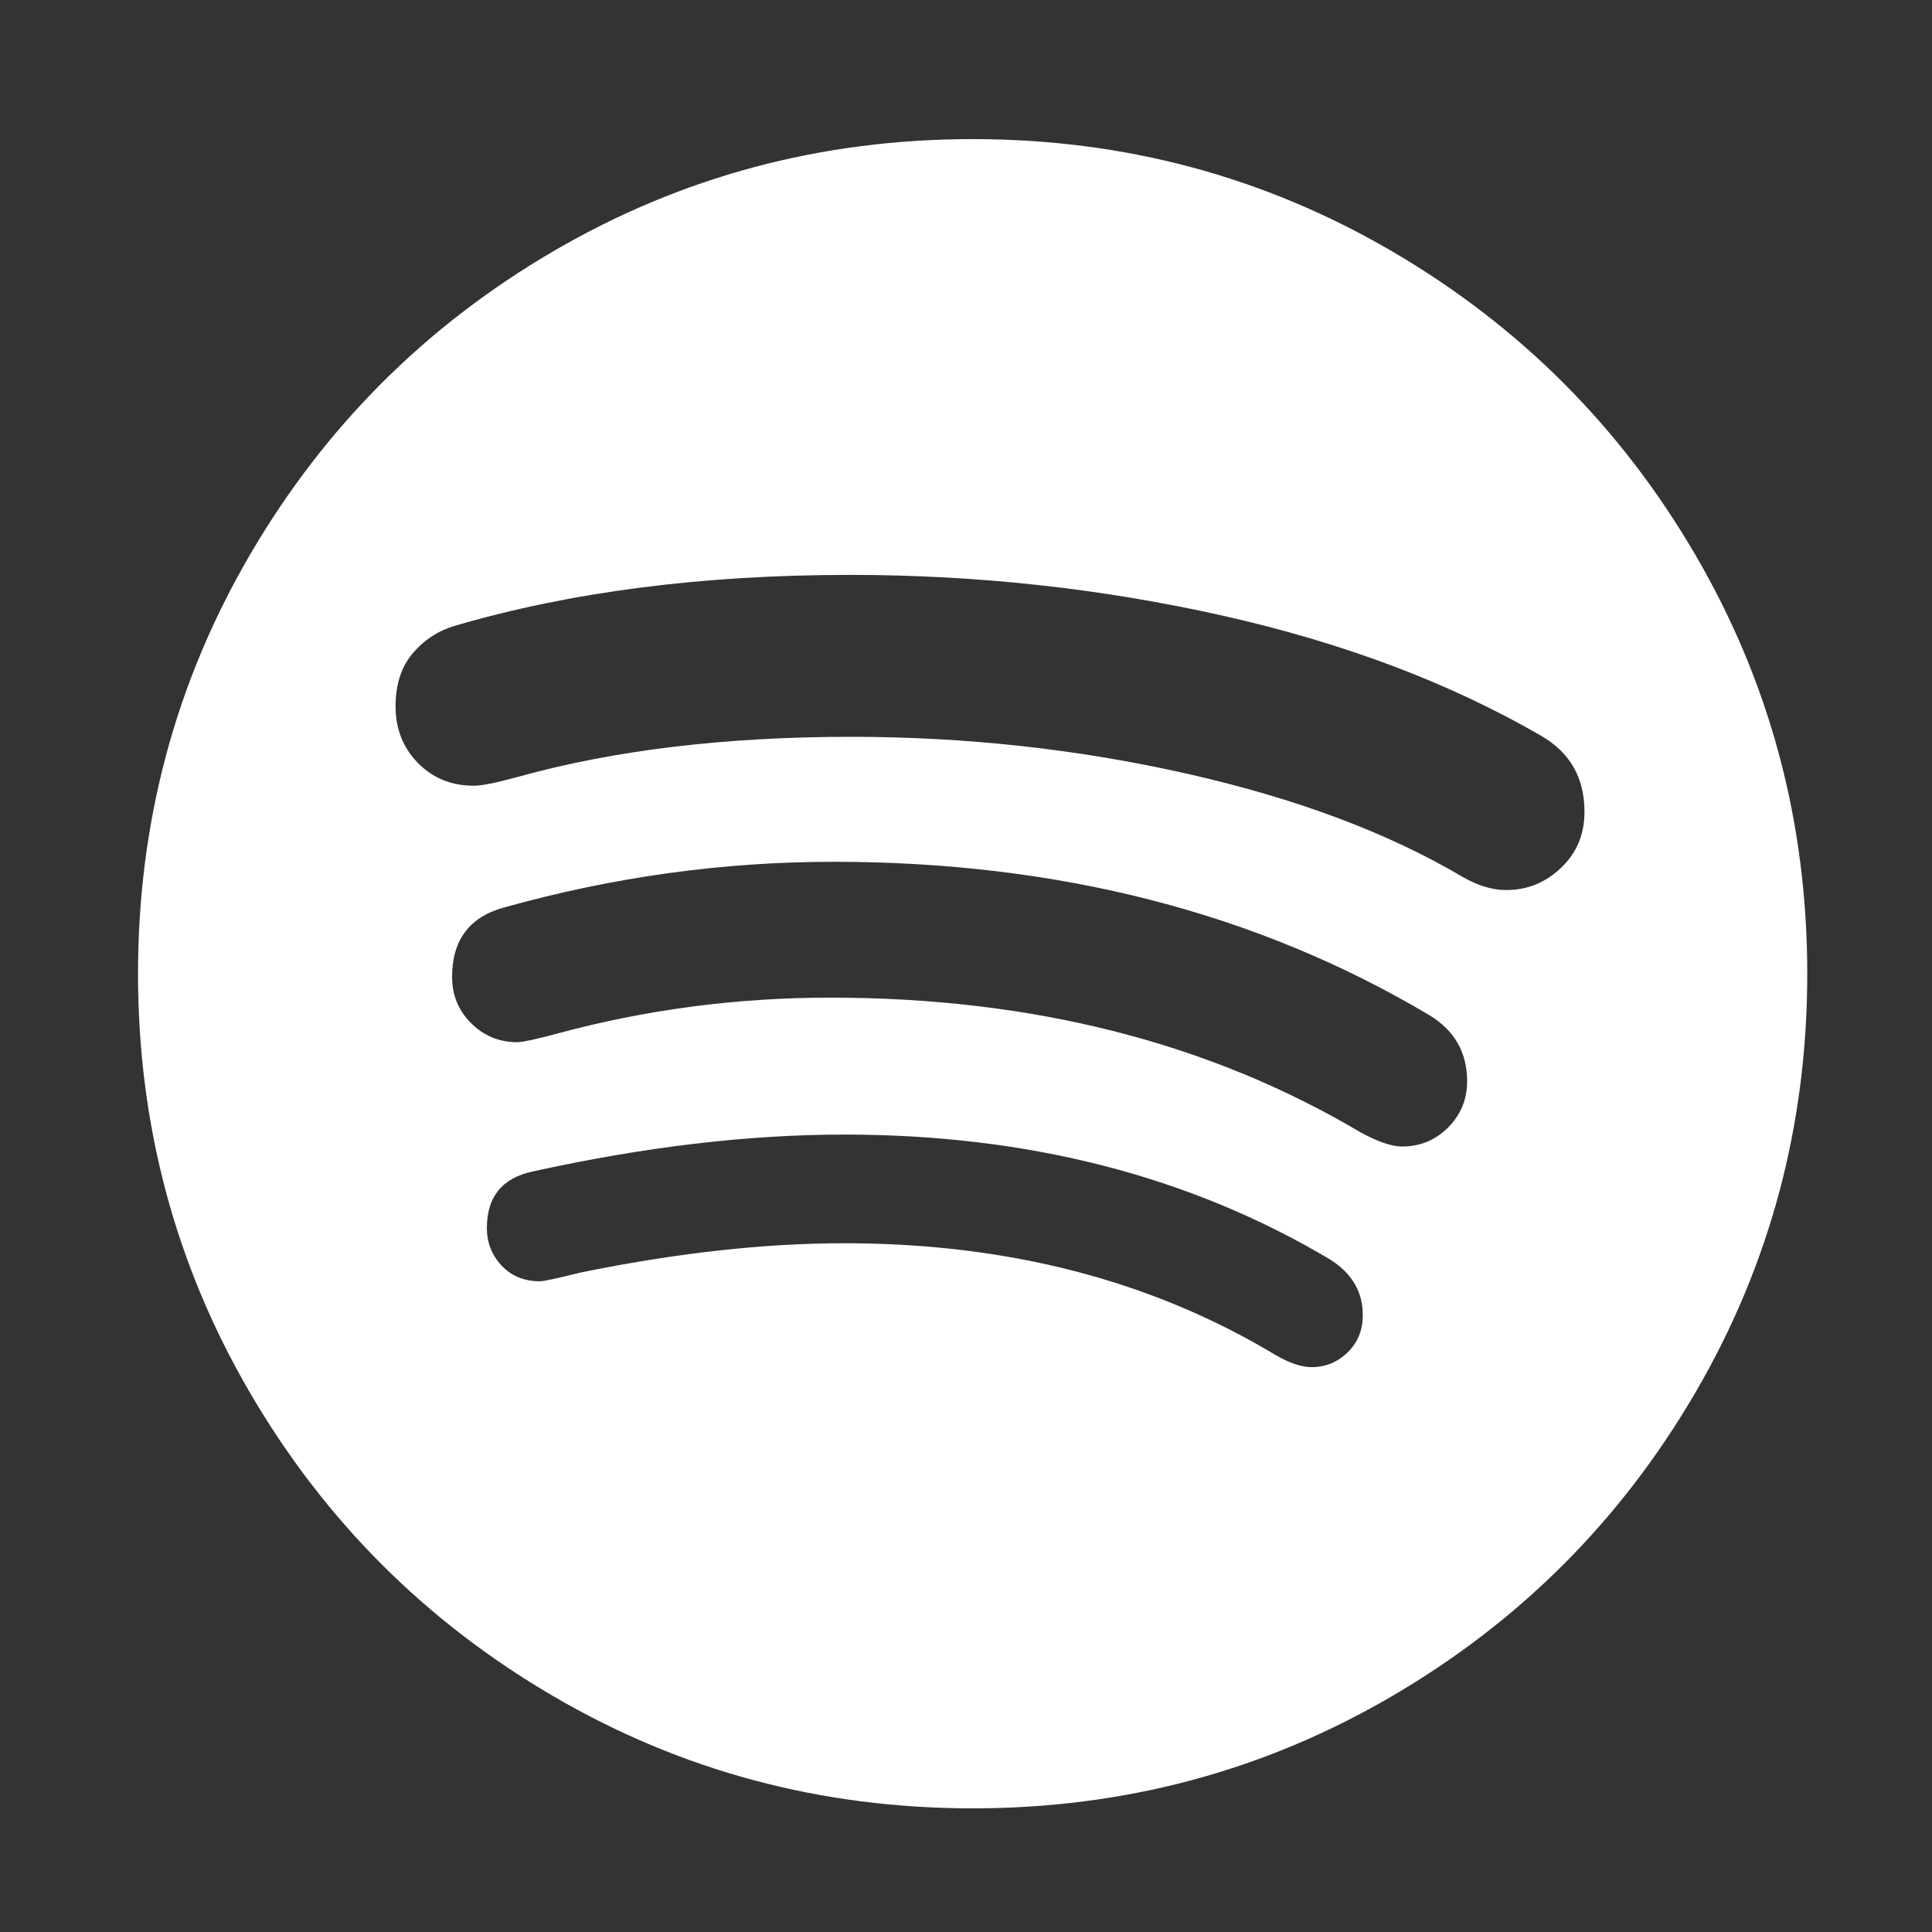 ﻿<!DOCTYPE svg PUBLIC "-//W3C//DTD SVG 1.1//EN" "http://www.w3.org/Graphics/SVG/1.1/DTD/svg11.dtd">
<svg xmlns="http://www.w3.org/2000/svg" xmlns:xlink="http://www.w3.org/1999/xlink" version="1.1" width="16" height="16" overflow="auto" preserveAspectRatio="none" baseProfile="tiny" space="preserve">
  <rect width="100%" height="100%" fill="#333333" stroke="none"/>
  <path d="M1127 326 Q1127 358 1097 377 Q904 492 650 492 Q517 492 363 458 Q321 449 321 406 Q321 386 334.5 371.5 Q348 357 370 357 Q375 357 407 365 Q539 392 650 392 Q876 392 1047 289 Q1066 278 1080 278 Q1099 278 1113 291.5 Q1127 305 1127 326 z M1223 541 Q1223 581 1188 602 Q951 743 640 743 Q487 743 337 701 Q289 688 289 637 Q289 612 306.5 594.5 Q324 577 349 577 Q356 577 386 585 Q508 618 637 618 Q916 618 1125 494 Q1149 481 1163 481 Q1188 481 1205.5 498.5 Q1223 516 1223 541 z M1331 789 Q1331 836 1291 859 Q1165 932 998 969.5 Q831 1007 655 1007 Q451 1007 291 960 Q268 953 252.5 934.5 Q237 916 237 886 Q237 855 257.5 834 Q278 813 309 813 Q320 813 349 821 Q482 858 656 858 Q815 858 965.5 824 Q1116 790 1219 729 Q1240 717 1259 717 Q1288 717 1309.5 737.5 Q1331 758 1331 789 z M1536 640 Q1536 431 1433 254.5 Q1330 78 1153.5 -25 Q977 -128 768 -128 Q559 -128 382.5 -25 Q206 78 103 254.5 Q0 431 0 640 Q0 849 103 1025.5 Q206 1202 382.5 1305 Q559 1408 768 1408 Q977 1408 1153.5 1305 Q1330 1202 1433 1025.5 Q1536 849 1536 640 z" pathLength="0" fill="White" transform="translate(1.143, 1.311302E-06) scale(0.009, -0.009) translate(0, -1536)" />
</svg>